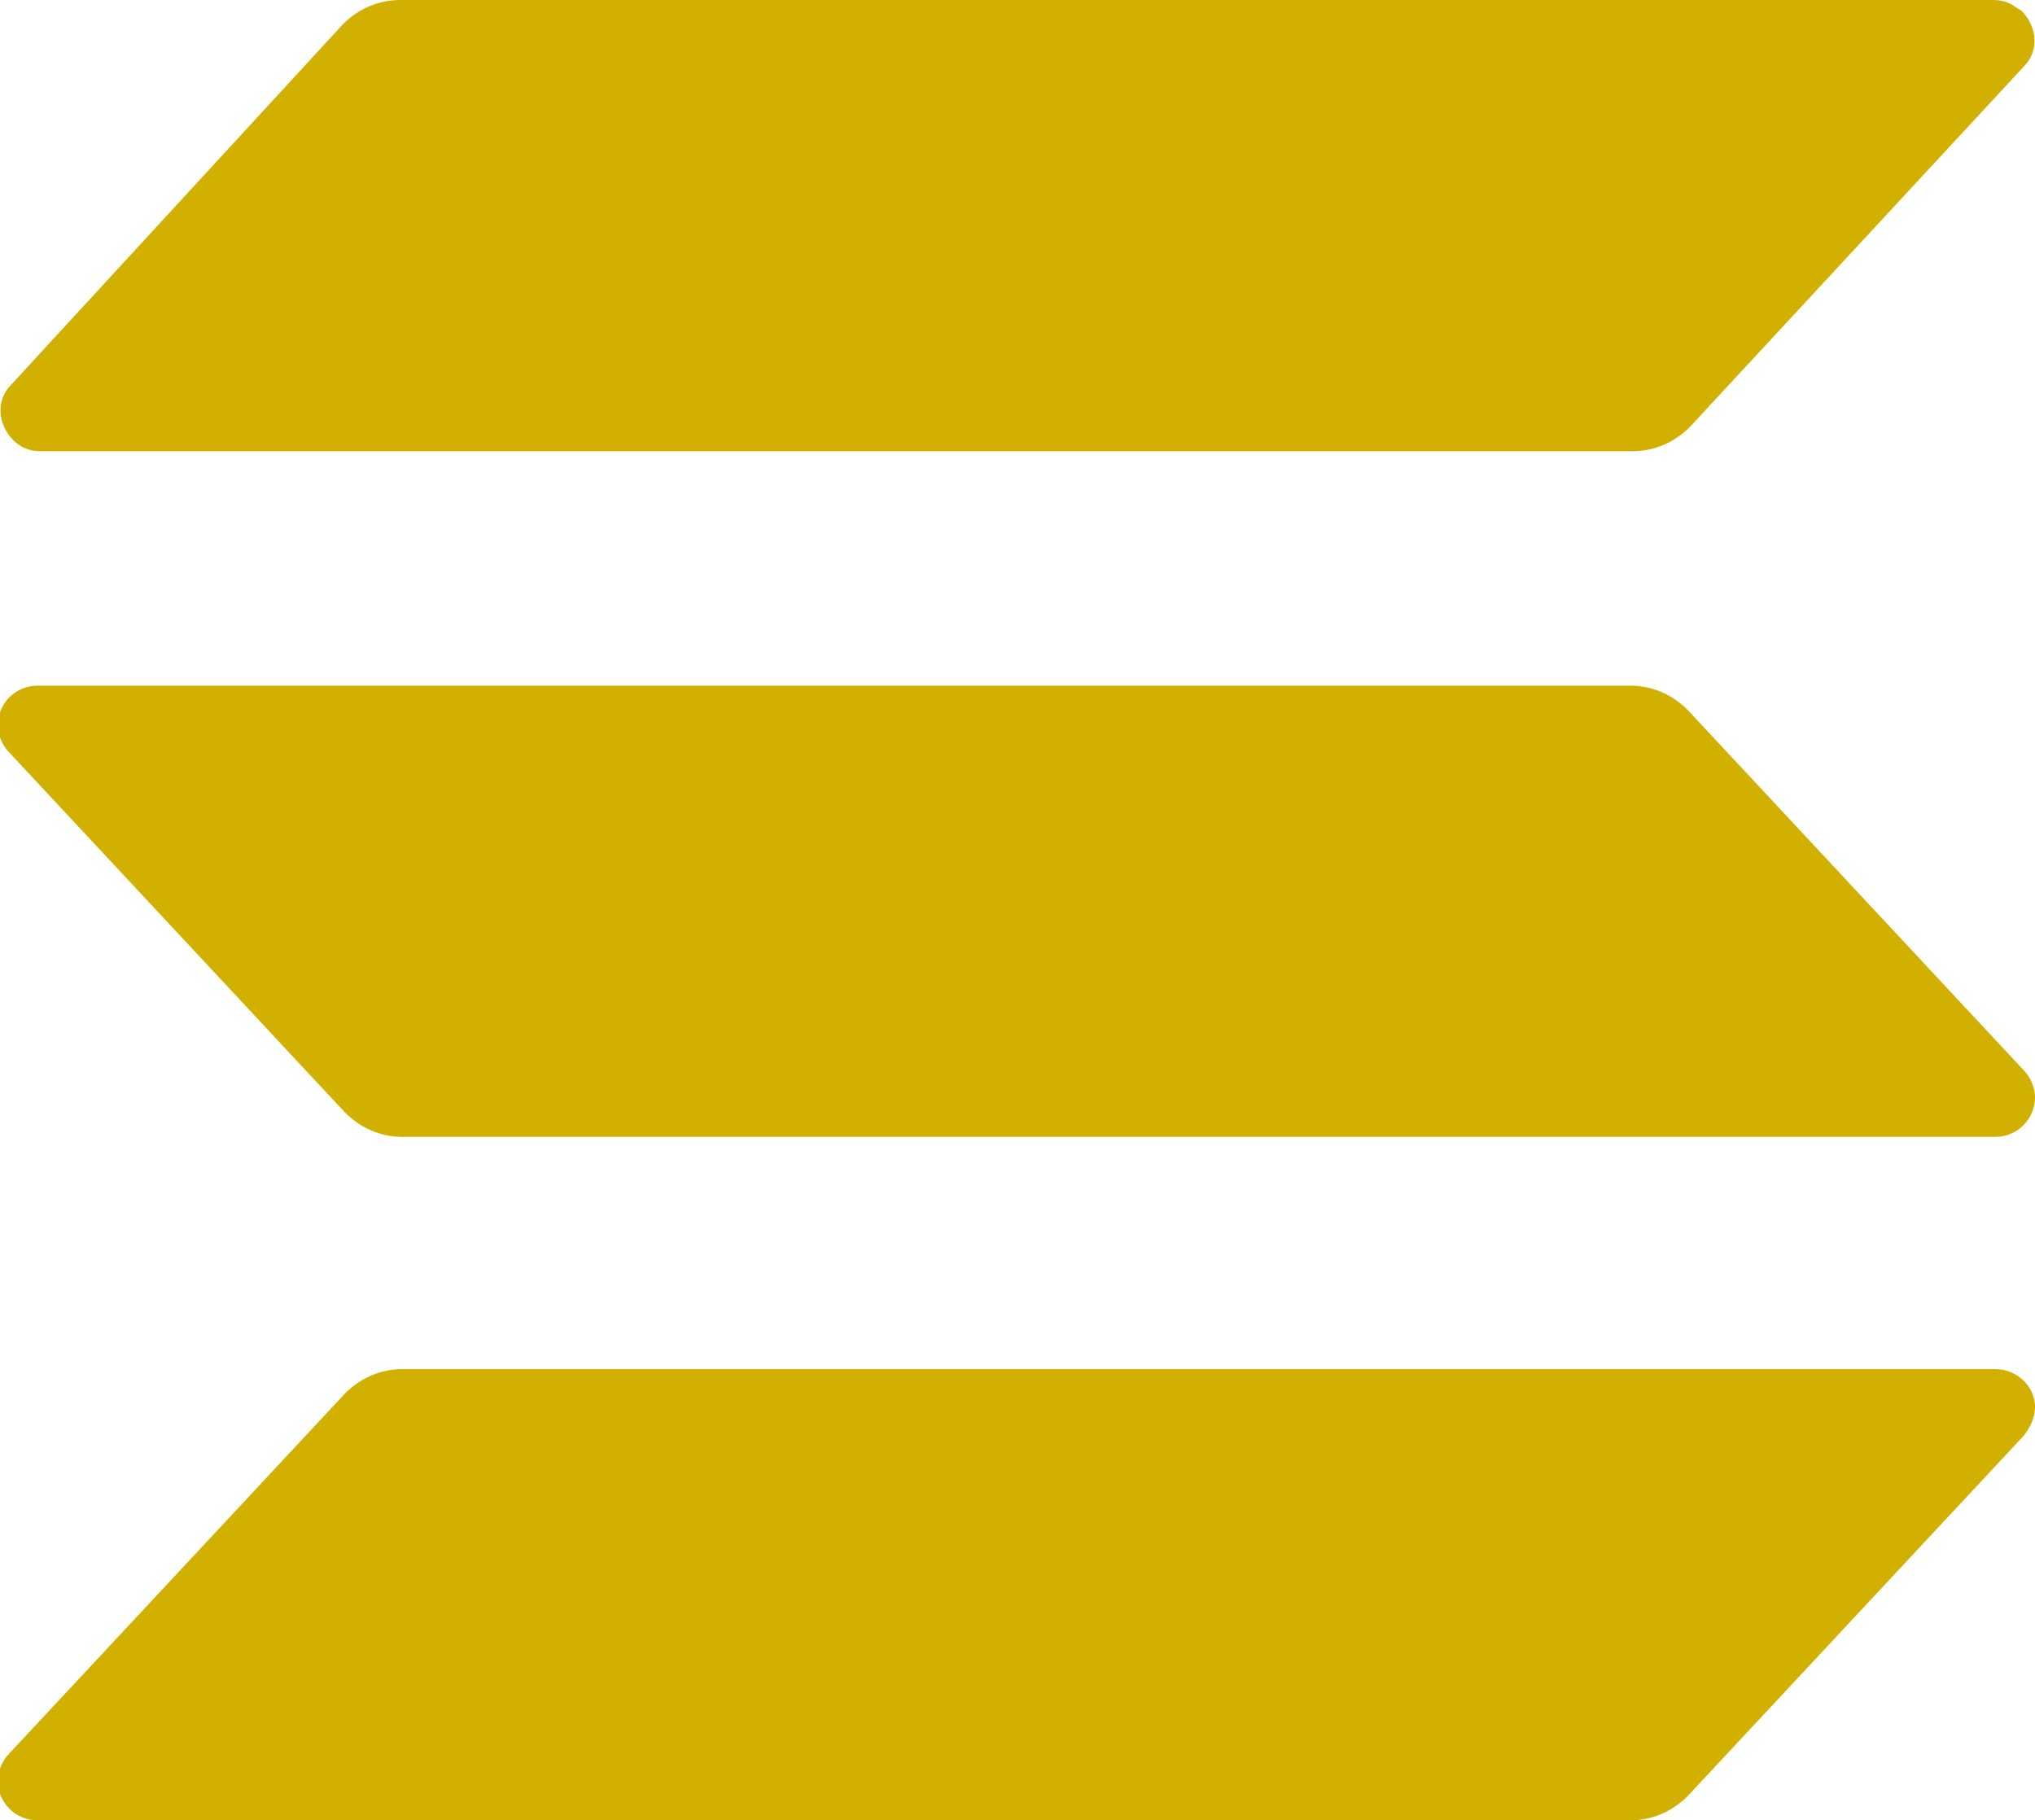 <?xml version="1.0" encoding="utf-8"?>
<!-- Generator: Adobe Illustrator 24.3.0, SVG Export Plug-In . SVG Version: 6.00 Build 0)  -->
<svg version="1.1"
	 id="svg5" inkscape:version="1.3.2 (091e20ef0f, 2023-11-25, custom)" sodipodi:docname="sol_GOLD.svg" xmlns:inkscape="http://www.inkscape.org/namespaces/inkscape" xmlns:sodipodi="http://sodipodi.sourceforge.net/DTD/sodipodi-0.dtd" xmlns:svg="http://www.w3.org/2000/svg"
	 xmlns="http://www.w3.org/2000/svg" xmlns:xlink="http://www.w3.org/1999/xlink" x="0px" y="0px" viewBox="0 0 92 82.3"
	 style="enable-background:new 0 0 92 82.3;" xml:space="preserve">
<style type="text/css">
	.st0{fill:#D1B000;}
</style>
<sodipodi:namedview  bordercolor="#000000" borderopacity="0.25" id="namedview7" inkscape:current-layer="layer1" inkscape:cx="46.034206" inkscape:cy="45.865891" inkscape:deskcolor="#c2c3c4" inkscape:document-units="px" inkscape:pagecheckerboard="0" inkscape:pageopacity="0.0" inkscape:showpageshadow="2" inkscape:window-height="975" inkscape:window-maximized="1" inkscape:window-width="1893" inkscape:window-x="13" inkscape:window-y="13" inkscape:zoom="5.9412342" pagecolor="#ffffff" showgrid="false">
	</sodipodi:namedview>
<g id="layer1" inkscape:groupmode="layer" inkscape:label="Capa 1">
	<path id="path2" class="st0" d="M1.8,20.4h72c1,0,1.9-0.4,2.6-1.1L91.5,3c0.7-0.7,0.6-1.8-0.1-2.5c-0.1-0.1-0.2-0.1-0.3-0.2
		c-0.3-0.2-0.6-0.3-1-0.3h-72c-1,0-1.9,0.4-2.6,1.1L0.5,17.4c-0.7,0.7-0.6,1.8,0.1,2.5C0.9,20.2,1.3,20.4,1.8,20.4z"/>
	<path id="path1" class="st0" d="M76.3,32.1c-0.7-0.7-1.6-1.1-2.6-1.1h-72c-1,0-1.8,0.8-1.8,1.8c0,0.4,0.2,0.9,0.5,1.2l15.2,16.3
		c0.7,0.7,1.6,1.1,2.6,1.1h72c1,0,1.8-0.8,1.8-1.8c0-0.4-0.2-0.9-0.5-1.2L76.3,32.1z"/>
	<path id="path22067" class="st0" d="M91.5,64.9L76.3,81.2c-0.7,0.7-1.6,1.1-2.6,1.1h-72c-1,0-1.8-0.8-1.8-1.8
		c0-0.4,0.2-0.9,0.5-1.2L15.6,63c0.7-0.7,1.6-1.1,2.6-1.1h72c1,0,1.8,0.8,1.8,1.7C92,64.1,91.8,64.5,91.5,64.9z"/>
</g>
</svg>
